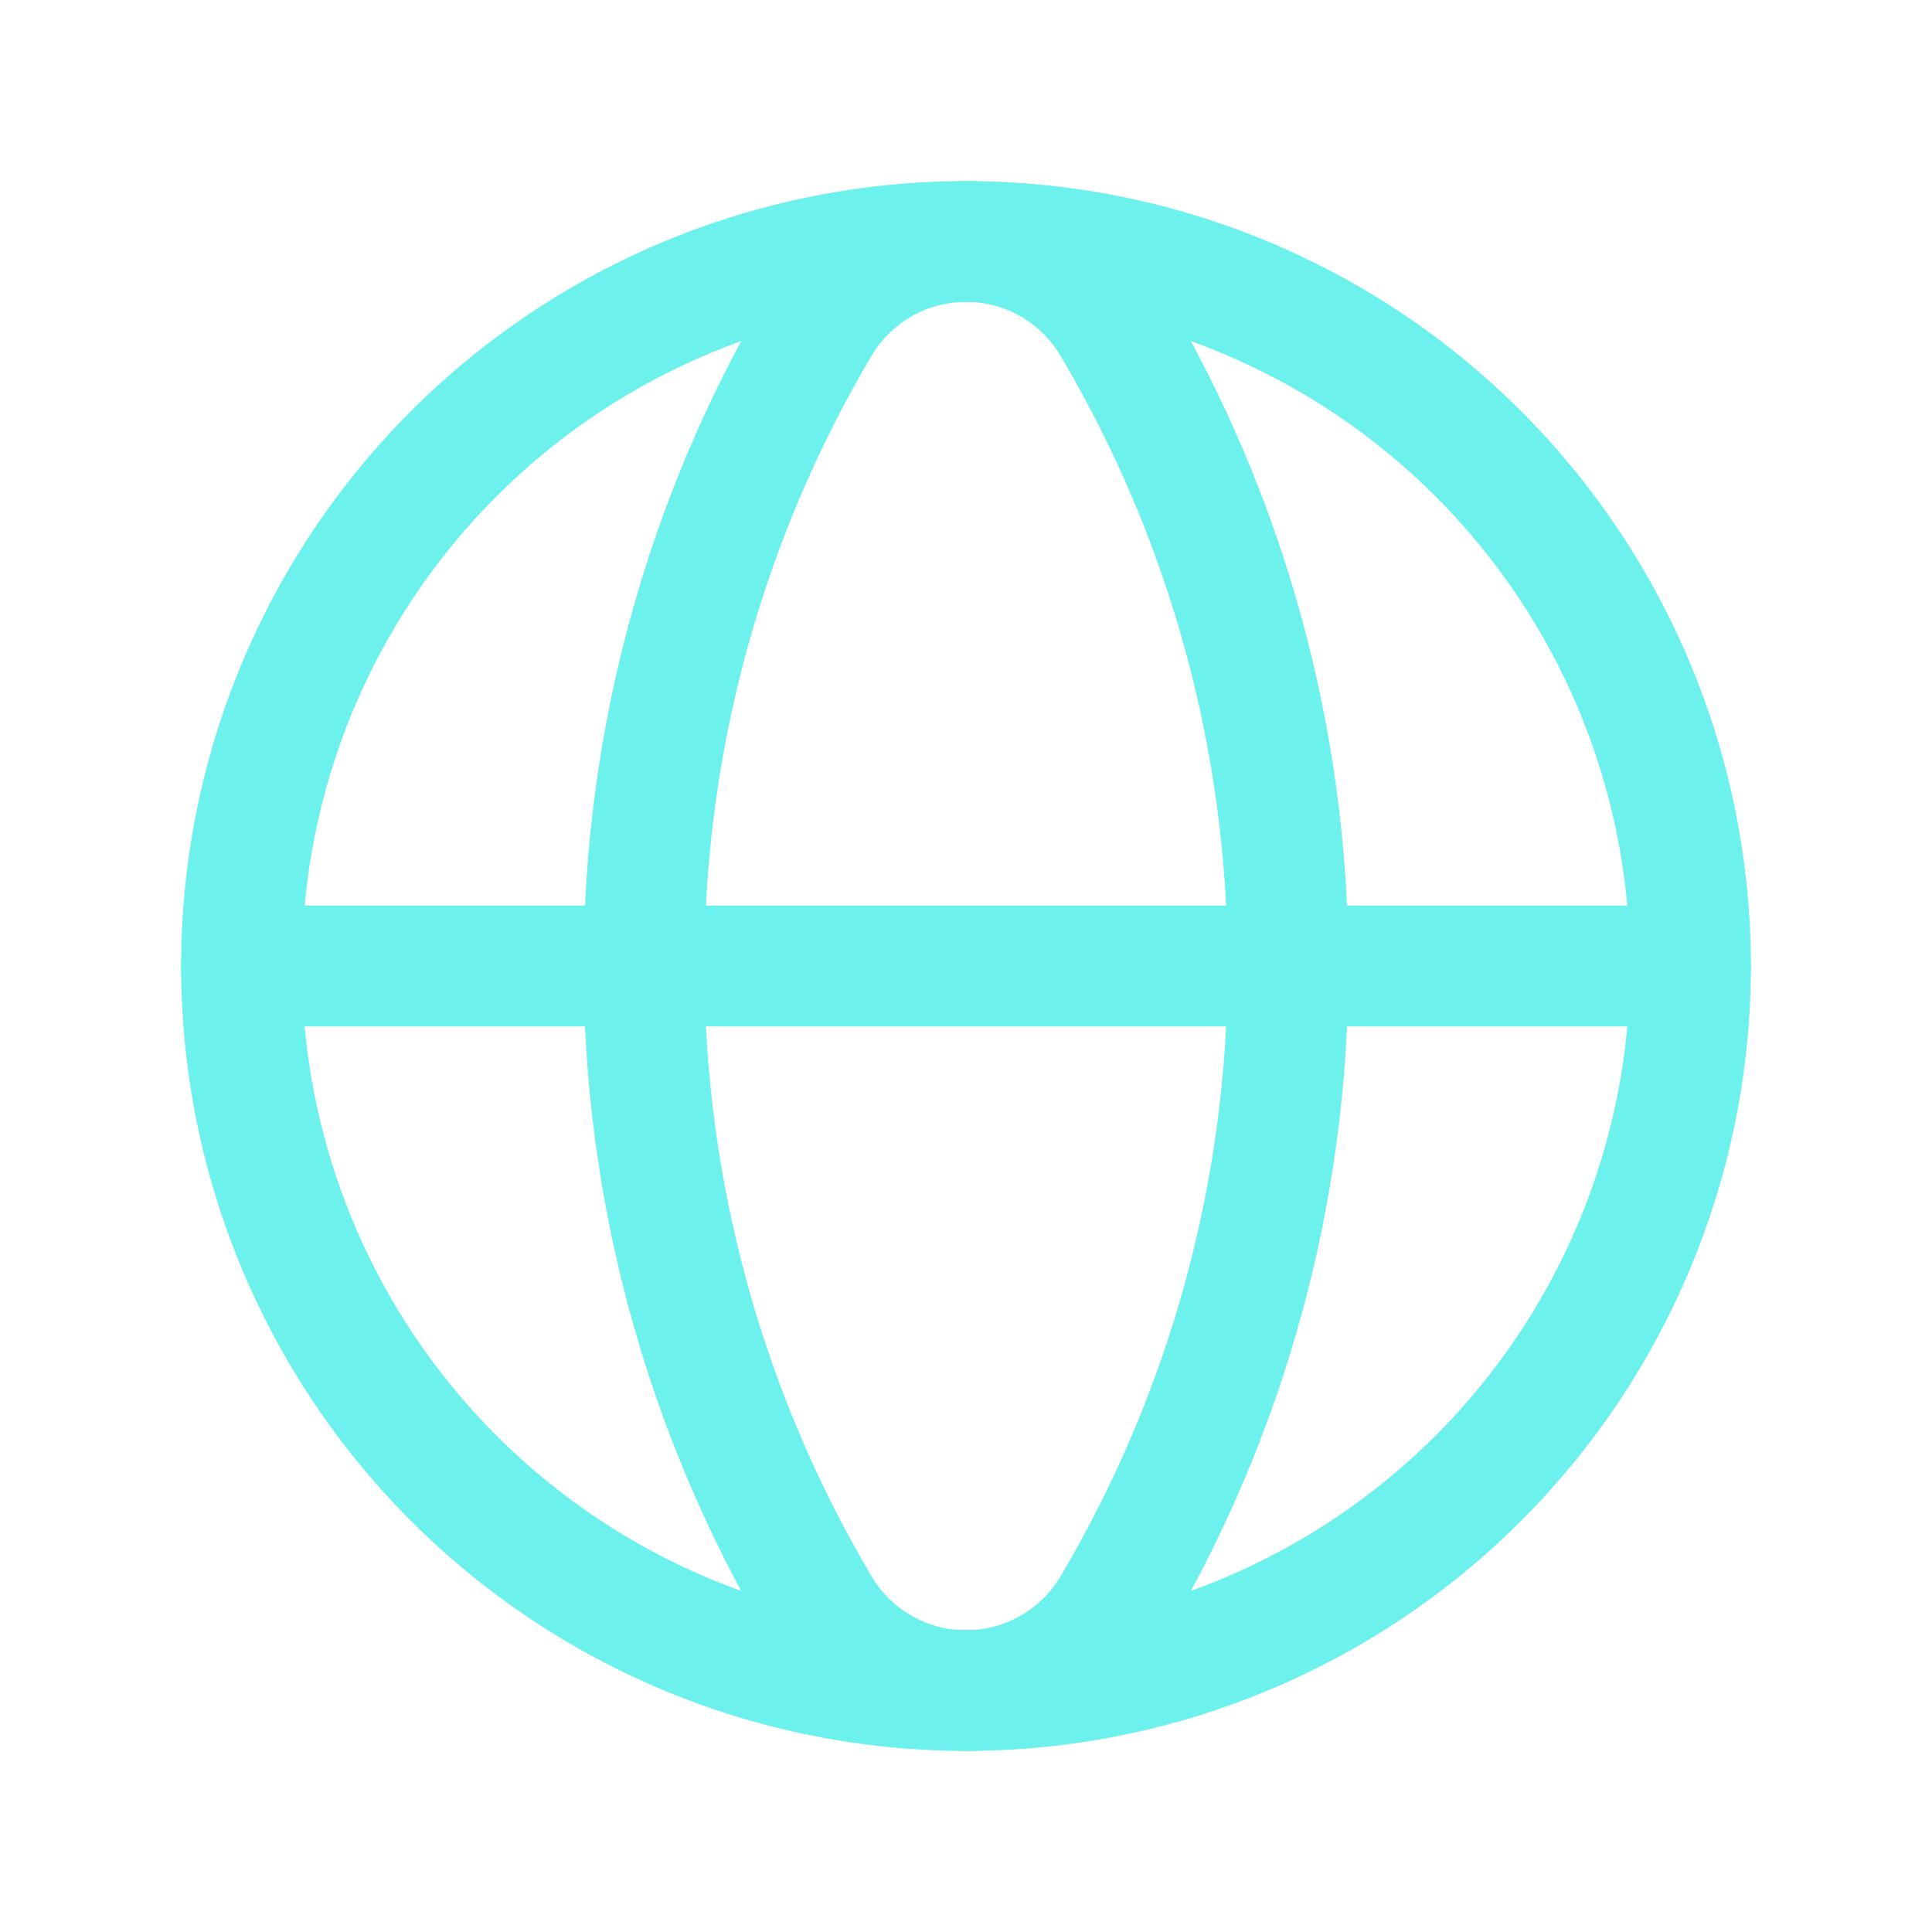 <svg width="32" height="32" viewBox="0 0 32 32" fill="none" xmlns="http://www.w3.org/2000/svg">
<path fill-rule="evenodd" clip-rule="evenodd" d="M15 4C15 3.448 15.448 3 16 3C19.448 3 22.754 4.37 25.192 6.808C27.63 9.246 29 12.552 29 16C29 19.448 27.63 22.754 25.192 25.192C22.754 27.63 19.448 29 16 29C15.448 29 15 28.552 15 28C15 27.448 15.448 27 16 27C18.917 27 21.715 25.841 23.778 23.778C25.841 21.715 27 18.917 27 16C27 13.083 25.841 10.285 23.778 8.222C21.715 6.159 18.917 5 16 5C15.448 5 15 4.552 15 4Z" fill="#6DF1ED"/>
<path fill-rule="evenodd" clip-rule="evenodd" d="M16 5C13.083 5 10.285 6.159 8.222 8.222C6.159 10.285 5 13.083 5 16C5 18.917 6.159 21.715 8.222 23.778C10.285 25.841 13.083 27 16 27C16.552 27 17 27.448 17 28C17 28.552 16.552 29 16 29C12.552 29 9.246 27.63 6.808 25.192C4.37 22.754 3 19.448 3 16C3 12.552 4.37 9.246 6.808 6.808C9.246 4.37 12.552 3 16 3C16.552 3 17 3.448 17 4C17 4.552 16.552 5 16 5Z" fill="#6DF1ED"/>
<path fill-rule="evenodd" clip-rule="evenodd" d="M14.089 3.513C14.67 3.177 15.329 3 16 3C16.671 3 17.331 3.177 17.913 3.513C18.492 3.848 18.973 4.33 19.308 4.91C21.289 8.27 22.334 12.1 22.334 16.001C22.334 19.902 21.289 23.731 19.308 27.092C18.973 27.671 18.492 28.153 17.913 28.488C17.331 28.824 16.672 29.001 16.001 29.001C15.329 29.001 14.67 28.824 14.089 28.488C13.509 28.153 13.028 27.671 12.693 27.092C10.712 23.731 9.667 19.902 9.667 16.001C9.667 12.1 10.712 8.27 12.693 4.91C13.028 4.33 13.509 3.848 14.089 3.513ZM16 5C15.68 5 15.367 5.084 15.09 5.244C14.813 5.405 14.584 5.635 14.424 5.912L14.419 5.921C12.617 8.975 11.667 12.455 11.667 16.001C11.667 19.546 12.617 23.026 14.419 26.08L14.424 26.089C14.584 26.367 14.813 26.597 15.09 26.757C15.367 26.917 15.681 27.001 16.001 27.001C16.32 27.001 16.634 26.917 16.911 26.757C17.188 26.597 17.418 26.367 17.577 26.089L17.583 26.08C19.384 23.026 20.334 19.546 20.334 16.001C20.334 12.455 19.384 8.975 17.583 5.921L17.577 5.912C17.418 5.635 17.188 5.405 16.911 5.244C16.634 5.084 16.32 5 16 5Z" fill="#6DF1ED"/>
<path fill-rule="evenodd" clip-rule="evenodd" d="M3 16C3 15.448 3.448 15 4 15H28C28.552 15 29 15.448 29 16C29 16.552 28.552 17 28 17H4C3.448 17 3 16.552 3 16Z" fill="#6DF1ED"/>
</svg>
